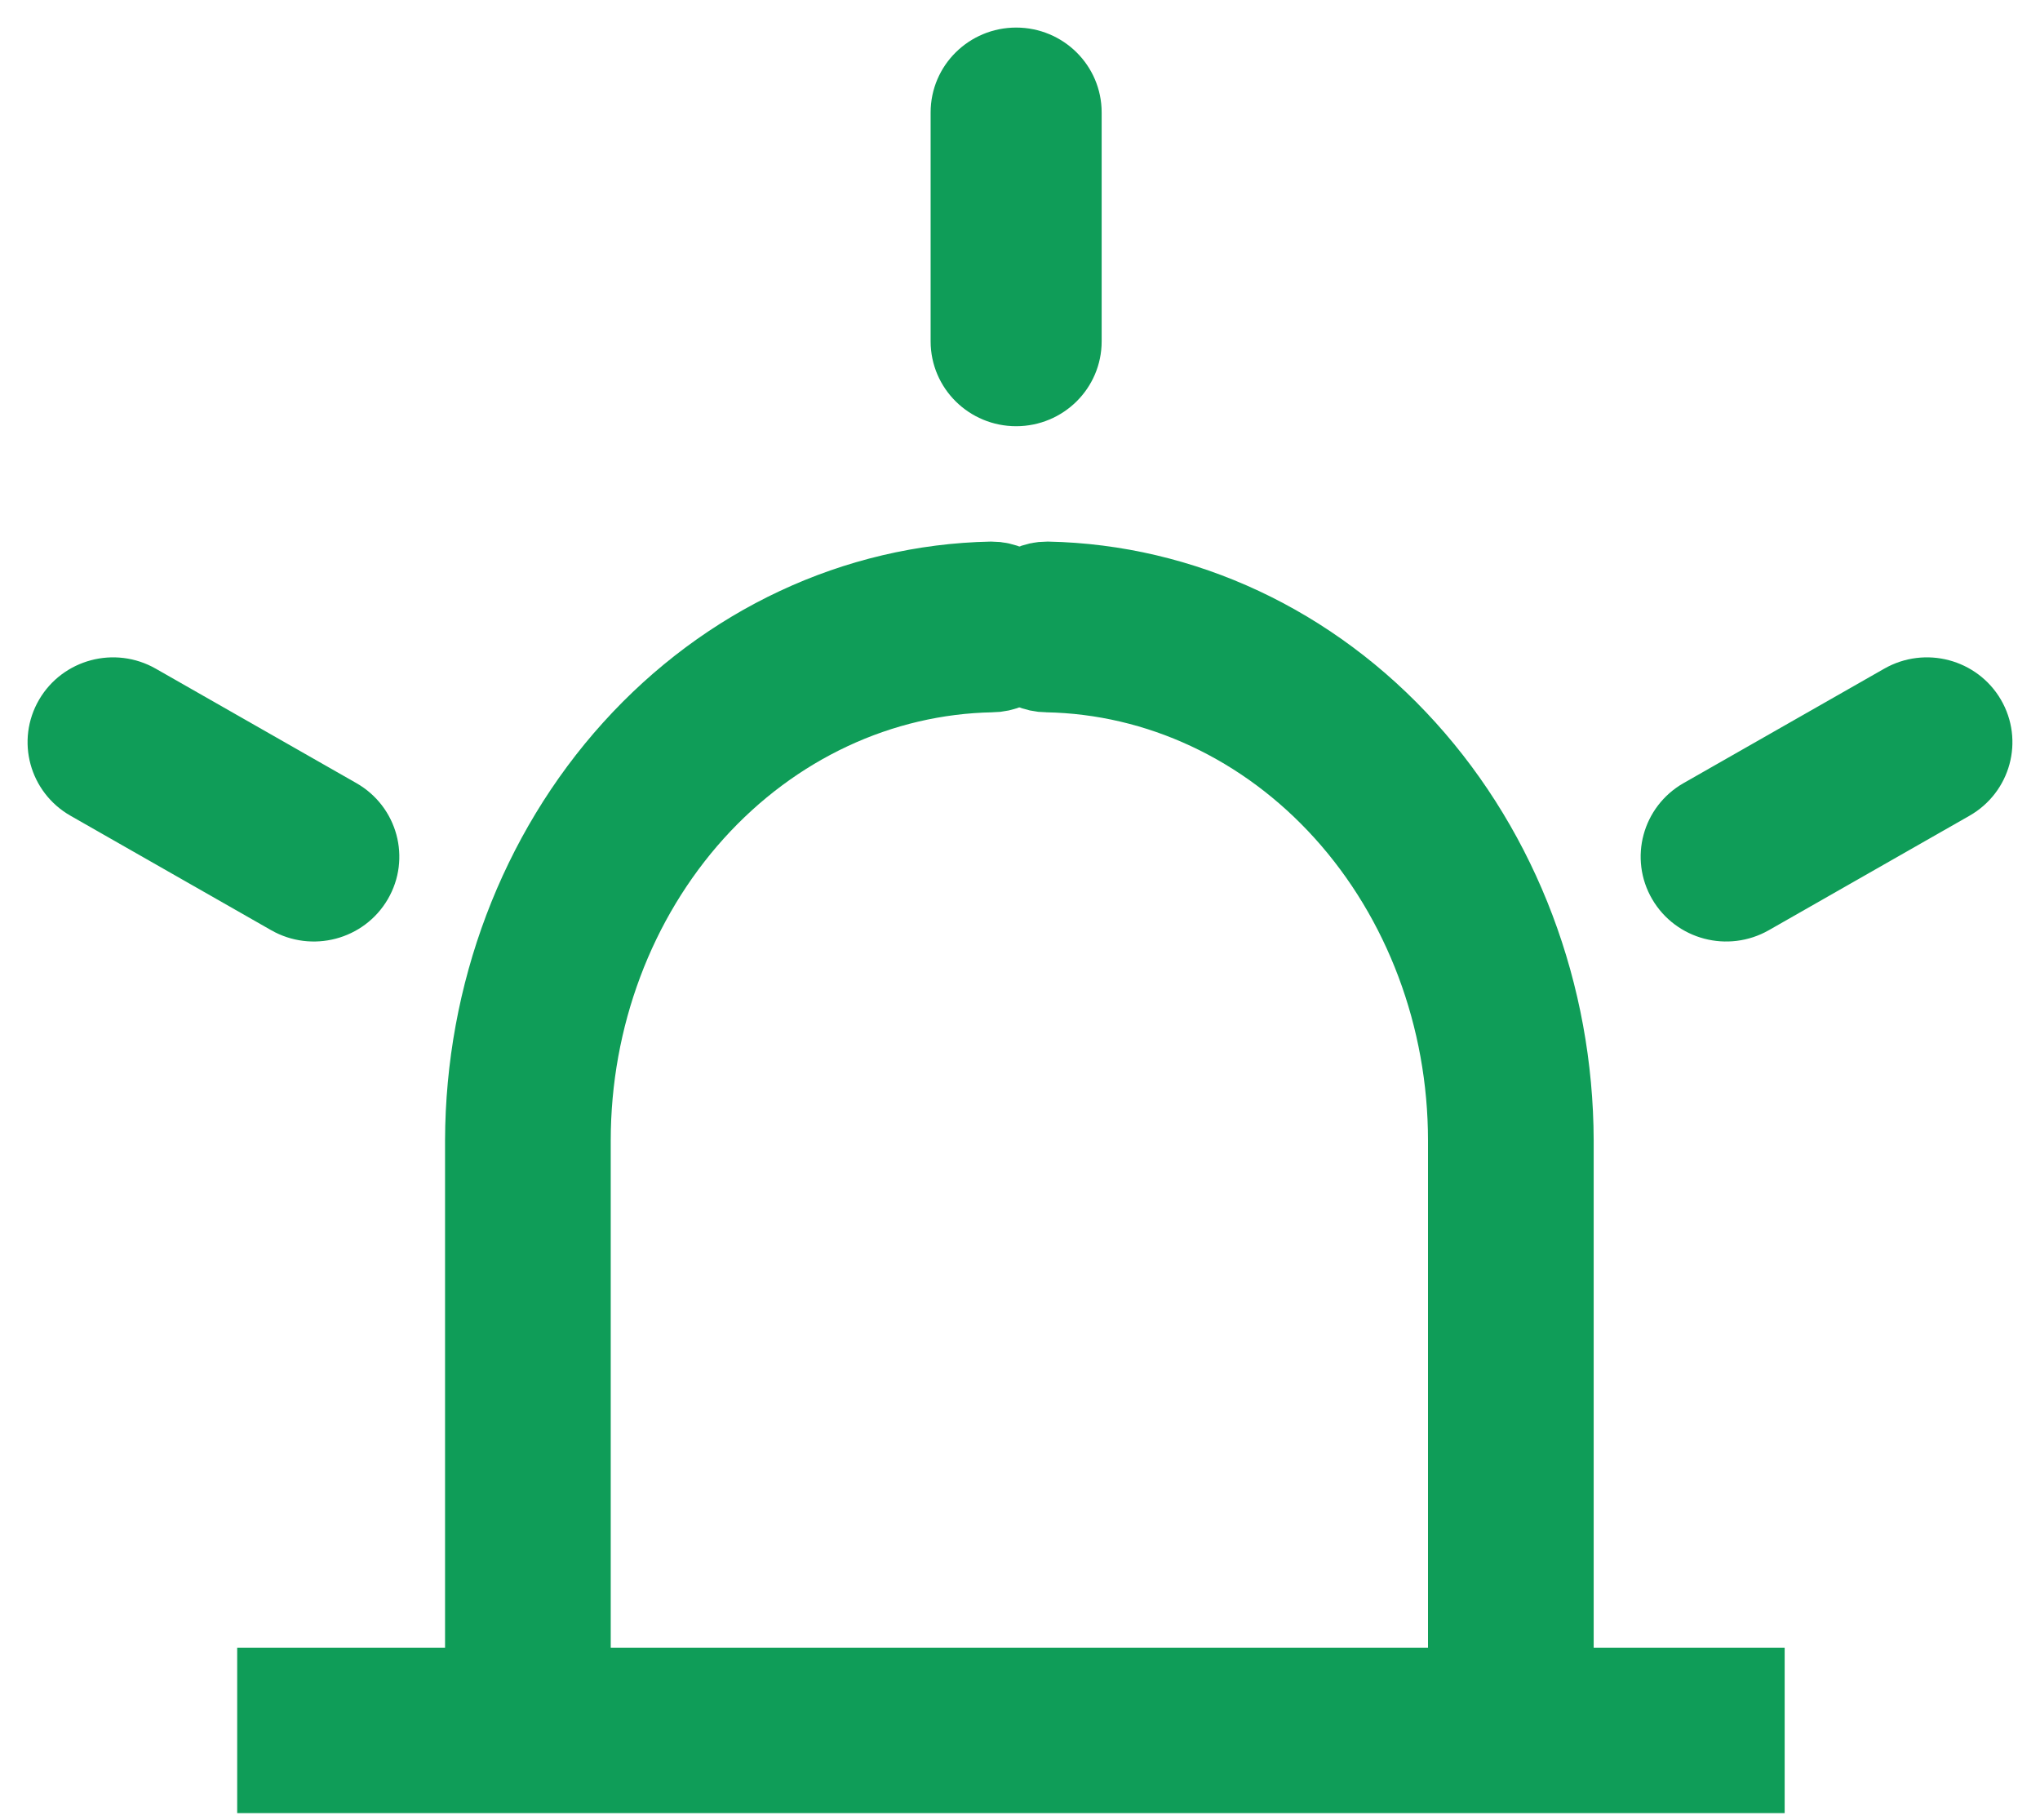 <svg width="37" height="33" viewBox="0 0 37 33" fill="none" xmlns="http://www.w3.org/2000/svg">
<path d="M9.575 31.64C9.708 31.64 9.836 31.583 9.93 31.48C10.024 31.377 10.077 31.238 10.077 31.092V20.683C10.077 18.384 10.906 16.176 12.385 14.536C13.865 12.896 15.876 11.956 17.986 11.917C18.119 11.917 18.247 11.859 18.341 11.757C18.436 11.654 18.489 11.514 18.489 11.369C18.489 11.224 18.436 11.085 18.341 10.982C18.247 10.879 18.119 10.821 17.986 10.821C15.612 10.869 13.349 11.927 11.683 13.771C10.017 15.614 9.079 18.096 9.072 20.683V31.092C9.072 31.238 9.125 31.377 9.219 31.48C9.313 31.583 9.441 31.64 9.575 31.64Z" fill="#0F9D58" stroke="#0F9D58" stroke-width="2"/>
<path d="M27.403 31.64C27.269 31.64 27.142 31.583 27.047 31.48C26.953 31.377 26.9 31.238 26.9 31.092V20.683C26.9 18.384 26.071 16.176 24.592 14.536C23.113 12.896 21.101 11.956 18.991 11.917C18.858 11.917 18.73 11.859 18.636 11.757C18.542 11.654 18.489 11.514 18.489 11.369C18.489 11.224 18.542 11.085 18.636 10.982C18.73 10.879 18.858 10.821 18.991 10.821C21.366 10.869 23.628 11.927 25.294 13.771C26.961 15.614 27.898 18.096 27.905 20.683V31.092C27.905 31.238 27.852 31.377 27.758 31.48C27.664 31.583 27.536 31.64 27.403 31.64Z" fill="#0F9D58" stroke="#0F9D58" stroke-width="2"/>
<line x1="4.302" y1="31.379" x2="32.369" y2="31.379" stroke="#0F9D58" stroke-width="3"/>
<path d="M18.43 7.229C19.011 7.229 19.481 6.764 19.481 6.191V2.038C19.481 1.465 19.011 1 18.43 1C17.85 1 17.379 1.465 17.379 2.038V6.191C17.379 6.764 17.85 7.229 18.43 7.229Z" fill="#0F9D58" stroke="#0F9D58"/>
<path d="M6.602 16.054C6.892 15.558 6.72 14.923 6.217 14.636L2.577 12.56C2.074 12.273 1.431 12.443 1.141 12.94C0.851 13.436 1.023 14.071 1.526 14.358L5.166 16.434C5.667 16.72 6.311 16.553 6.602 16.054Z" fill="#0F9D58" stroke="#0F9D58"/>
<path d="M35.859 12.94C35.569 12.443 34.926 12.273 34.423 12.56L30.782 14.636C30.28 14.923 30.108 15.558 30.398 16.054C30.689 16.552 31.332 16.72 31.834 16.434L35.474 14.358C35.977 14.071 36.149 13.436 35.859 12.94Z" fill="#0F9D58" stroke="#0F9D58"/>
</svg>
